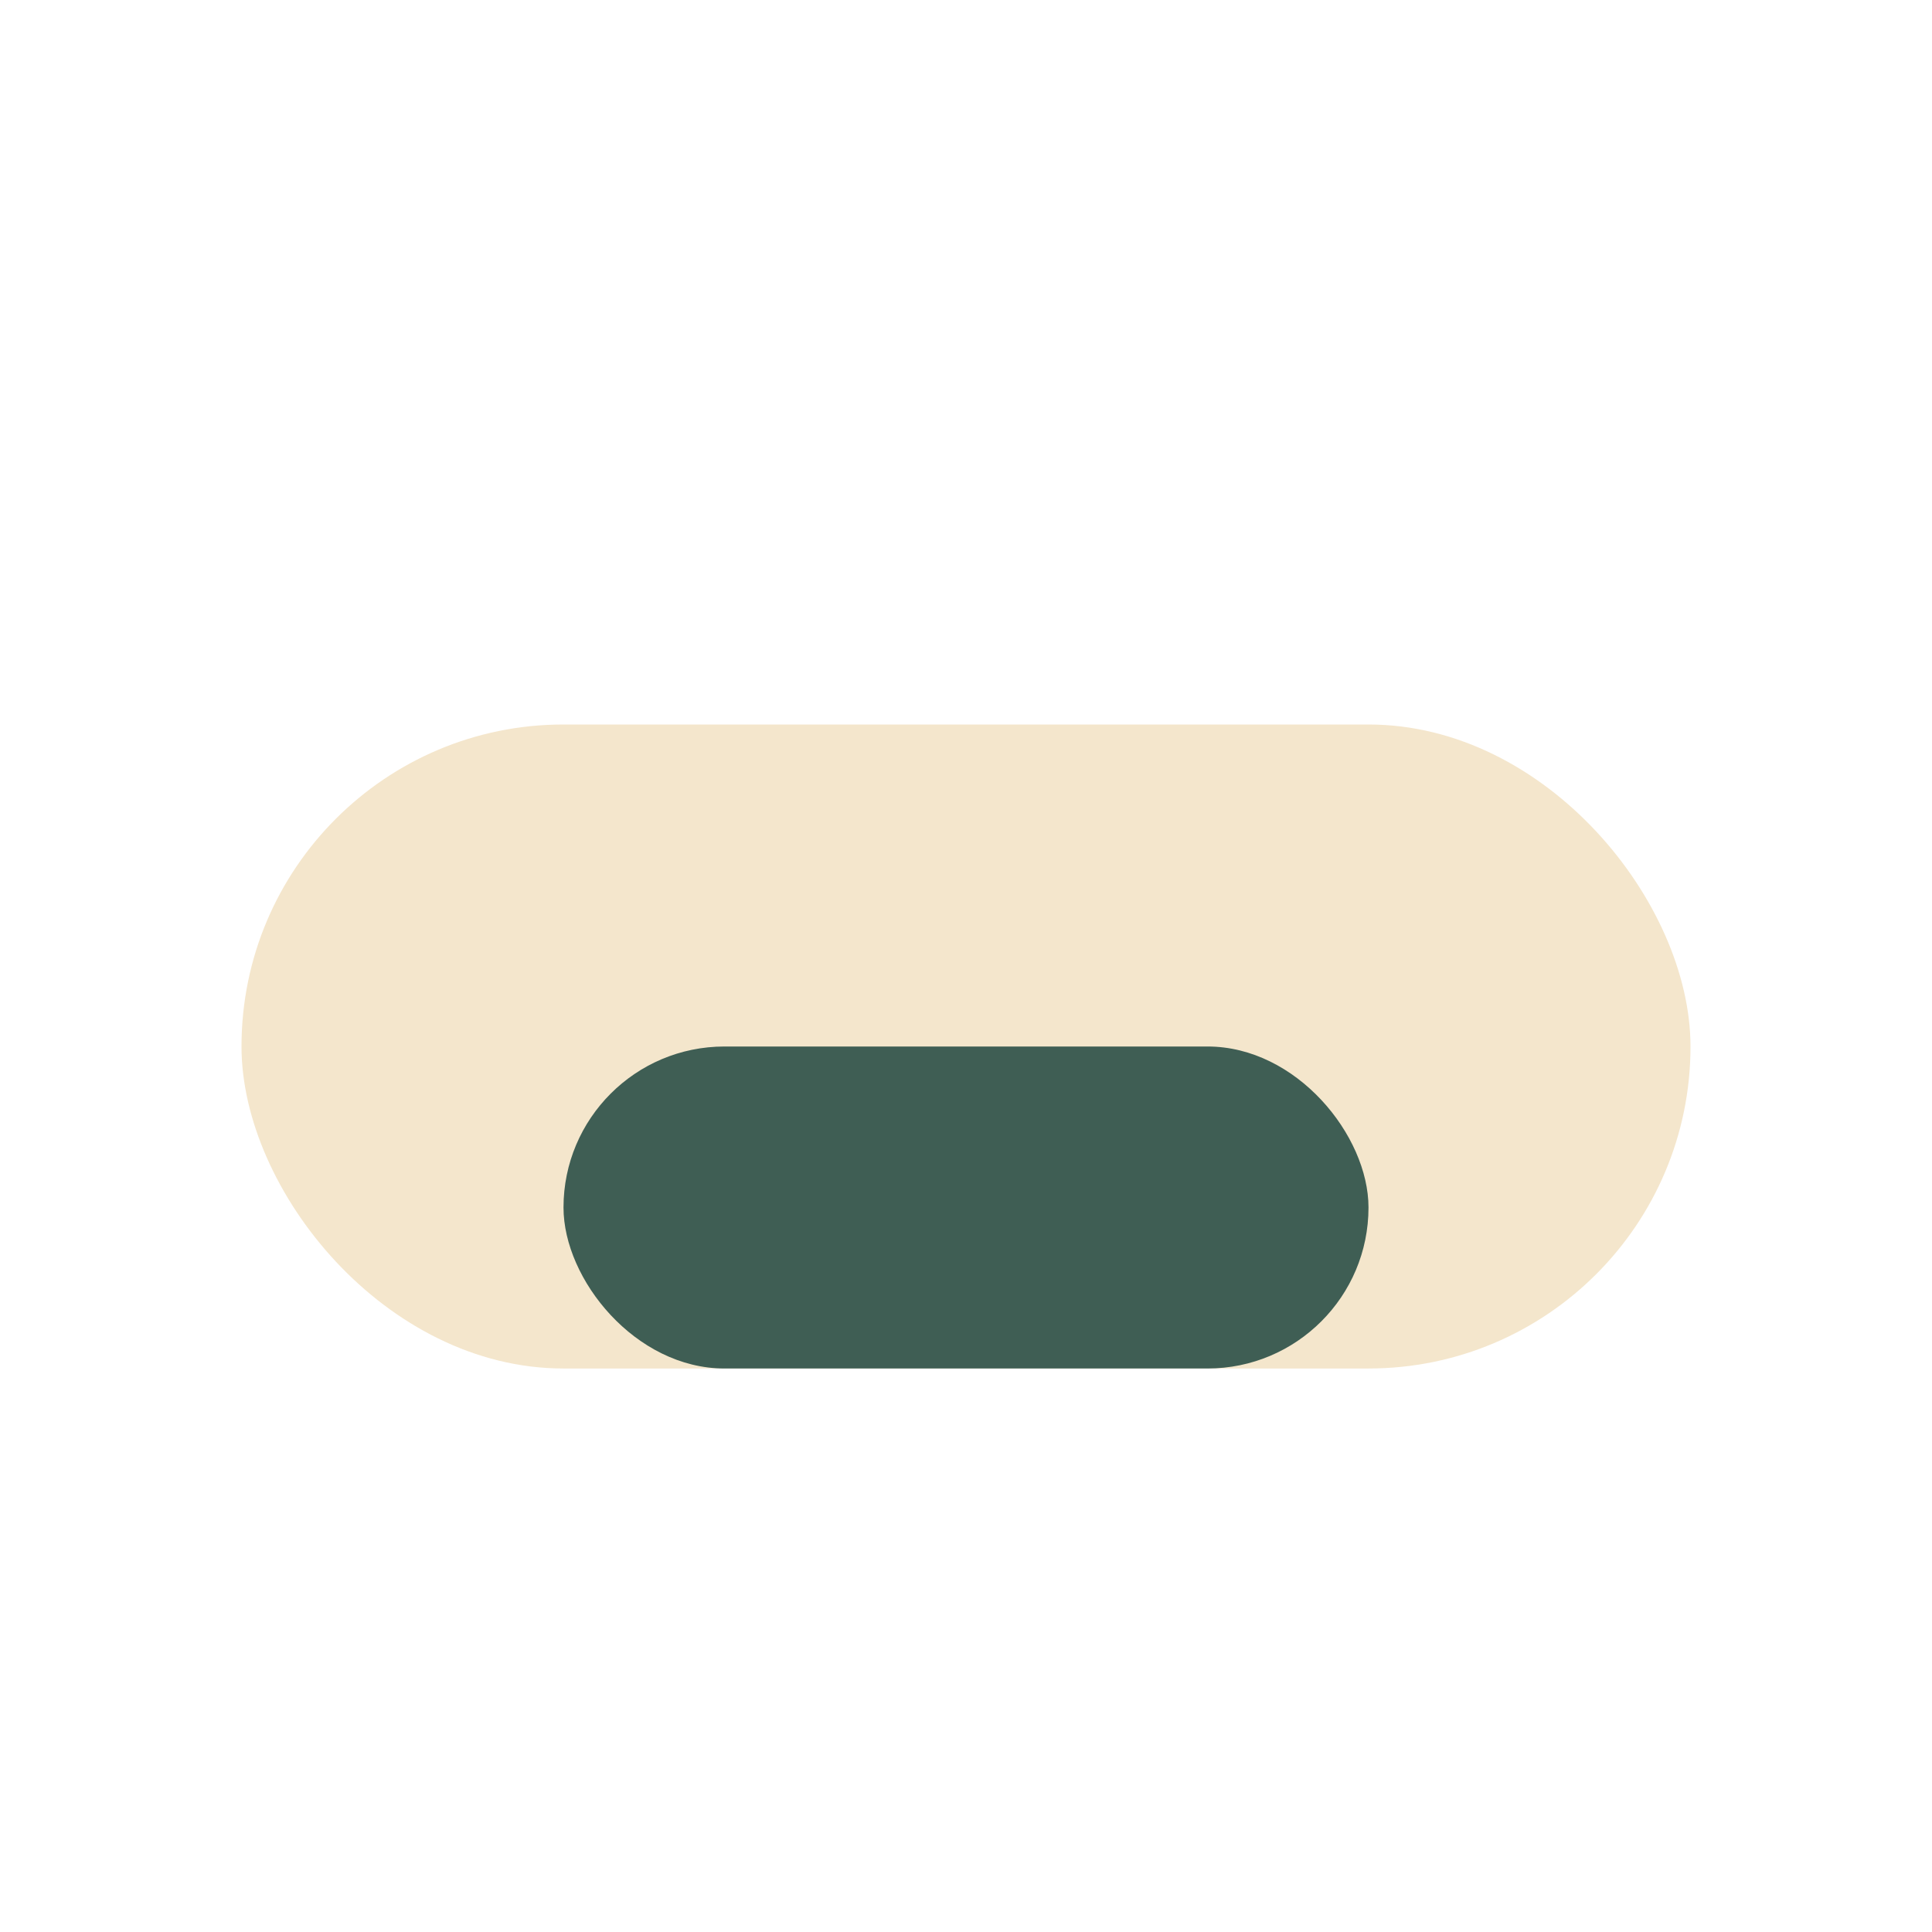 <?xml version="1.0" encoding="UTF-8"?>
<svg xmlns="http://www.w3.org/2000/svg" viewBox="0 0 24 24" width="24" height="24"><rect x="3" y="9" width="18" height="8" rx="4" fill="#F4E6CC"/><rect x="7" y="13" width="10" height="4" rx="2" fill="#3F5E54"/></svg>